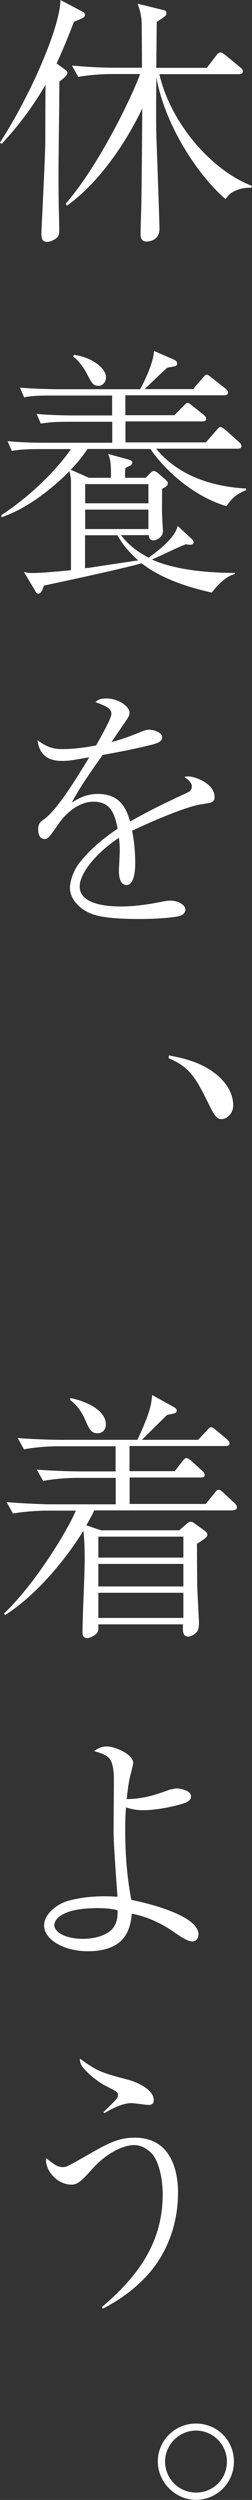 <?xml version="1.0" encoding="UTF-8"?>
<svg id="_レイヤー_2" data-name="レイヤー 2" xmlns="http://www.w3.org/2000/svg" viewBox="0 0 21.19 209.71">
  <rect x="0" y="0" width="21.19" height="209.71" fill="#333333" stroke="none"/>
  <defs>
    <style>
      .cls-1 {
        fill: #fff;
        stroke-width: 0px;
      }
    </style>
  </defs>
  <g id="_レイヤー_1-2" data-name="レイヤー 1">
    <g>
      <path class="cls-1" d="M6.21,1.85c-.31.79-.68,1.78-1.45,3.48l.62.44c.2.15.29.2.29.35,0,.2-.42.53-.68.73,0,2.2-.07,5.72-.07,7.94,0,1.74.02,2.79.04,3.19,0,.2.02,1.08.02,1.25,0,.4,0,.62-.4.86-.04.02-.35.2-.59.2-.42,0-.51-.22-.51-.77,0-.13.33-6.49.33-7.72s0-3.01.02-4.69c-1.01,1.72-2.13,3.28-3.7,4.97l-.13-.13C2.62,7.92,5.08,2.18,5.08,0l1.91,1.01c.09.04.15.13.15.24,0,.2-.09.24-.95.59ZM21.14,15.75c-.44-.02-.84.04-1.28.22-.48.18-.64.4-.9.73-2.46-2.13-5.1-6.31-5.81-10.19-.02,1.39-.04,3.19,0,4.95.07,1.94.26,7.22.26,7.72,0,1.03-.92,1.08-1.08,1.08-.51,0-.51-.44-.51-.62,0-.81.07-2.09.07-2.9.02-.95.07-6.01.07-7.64-.24.51-.99,2.05-2.18,3.76-1.17,1.67-2.51,3.21-4.16,4.4l-.09-.18c2.95-3.39,5.76-9.44,6.25-10.87h-2.38c-.68,0-1.91.07-2.82.24l-.53-.95c1.21.11,2.44.18,3.65.18h2.24c0-.55-.02-2.95-.02-3.43,0-.66-.07-1.21-.35-1.94l2.07.51c.22.04.35.09.35.29,0,.18,0,.2-.81.73,0,.46-.02,1.47-.02,2.22-.02.86,0,.97-.02,1.63h4.25l.79-1.03c.09-.11.2-.26.35-.26.13,0,.26.11.42.22l1.25,1.03c.11.09.22.18.22.33,0,.2-.18.24-.33.24h-6.69c.88,3.87,4.14,7.94,7.77,9.37l-.04.15Z"/>
      <path class="cls-1" d="M19.03,42.46c-3.19-.97-5.54-3.52-6.38-4.8h-5.28c-.7.99-1.08,1.39-1.43,1.74l1.54.68h1.85c.02-1.39-.09-1.65-.24-2l1.61.44c.29.09.42.11.42.31,0,.11-.11.2-.18.24-.24.09-.26.11-.4.2-.02.31-.04.4-.02.81h1.74l.33-.35c.2-.18.24-.22.35-.22s.26.11.31.15l.66.57c.09.09.2.18.2.31,0,.22-.22.33-.48.46,0,.35-.02,2.07,0,2.2,0,.09.07,1.34.07,1.36,0,.48-.51.77-.81.77-.35,0-.37-.33-.37-.44h-2.35c.26.33.88,1.14,2.33,1.89,1.08-.79,2.22-1.72,2.44-2.66l1.19,1.1c.07.07.15.18.15.26,0,.11-.07.22-.33.22-.04,0-.29-.04-.31-.04-.15,0-2.4,1.08-2.86,1.28,2.24,1.01,5.48,1.12,6.97,1.12v.09c-.88.22-1.65,1.17-1.94,1.56-2.66-.59-4.6-1.43-5.9-2.46-1.78.51-8.01,1.83-8.21,1.87-.11.31-.24.68-.48.68-.13,0-.2-.11-.26-.24l-.95-1.58c.24.04.37.09.66.09.9,0,2.71-.18,3.3-.24v-7.61c-.04-.29-.09-.48-.13-.7-.46.48-2.95,2.95-5.72,3.87v-.18c2.9-1.91,4.93-4.2,5.85-5.54h-2.6c-1.34,0-1.83.07-2.38.15l-.35-.81c1.36.13,2.9.13,3.12.13h5.68v-1.76h-3.63c-1.34,0-1.83.07-2.38.15l-.35-.81c1.36.13,2.9.13,3.12.13h3.23v-1.67h-5.02c-1.34,0-1.83.04-2.38.15l-.35-.81c1.36.11,2.9.13,3.12.13h6.98c.46-.81,1.14-2.33,1.17-3.21l1.61.7c.18.09.33.15.33.35,0,.22-.09.22-.81.35-.33.26-1.65,1.54-1.91,1.8h4.07l.79-.92c.24-.26.24-.29.35-.29s.18.07.4.24l1.17.92c.11.09.22.2.22.33,0,.22-.2.24-.33.24h-8.3v1.67h4.12l.75-.75c.2-.2.29-.29.35-.29.11,0,.2.09.4.24l.95.75c.11.09.22.2.22.35,0,.2-.18.22-.33.22h-6.45v1.76h6.76l.9-1.03c.2-.22.24-.26.33-.26.15,0,.37.22.42.24l1.12,1.01c.15.13.22.2.22.35,0,.2-.18.22-.33.22h-6.84c1.78,2.18,4.53,3.17,7.55,3.34l.02.13c-.99.42-1.21.75-1.65,1.32ZM8.25,32.36c-.4,0-.53-.22-.9-.92-.13-.24-.53-1.03-1.21-1.54l.09-.13c1.45.18,2.68,1.1,2.68,1.87,0,.4-.26.73-.66.73ZM12.48,40.61h-5.32v1.61h5.32v-1.61ZM12.48,42.75h-5.32v1.63h5.32v-1.63ZM9.88,44.9h-2.73v2.77c.13-.02.15-.02.33-.04.59-.09,3.48-.53,4.14-.62-1.06-.95-1.5-1.67-1.74-2.11Z"/>
      <path class="cls-1" d="M9.37,59.91c0-.48-.4-.66-1.34-1.01.18-.18.37-.31.9-.31,1.08,0,1.96.7,1.96,1.19,0,.11,0,.26-.31.7-.18.26-1.03,1.52-1.21,1.76.55-.13,1.12-.29,2.55-.88.09-.04.4-.15.59-.15.33,0,1.12.18,1.12.64,0,.35-.35.48-.86.62-1.52.37-2.33.53-4.14.86-.92,1.3-1.94,2.75-2.6,4,.51-.31,1.17-.73,2.2-.73,2.02,0,2.44,1.45,2.71,2.31,1.06-.59,2.22-1.23,4.73-2.38.29-.13.46-.26.46-.57,0-.29-.26-.51-.62-.79.18-.04.24-.04.35-.04.46,0,2.18.55,2.18,1.72,0,.46-.24.48-1.1.62-1.17.15-4.16,1.41-5.83,2.22.11.57.26,1.47.26,2.75,0,.22,0,1.8-.73,1.8-.62,0-.64-.92-.64-1.19,0-.09.07-1.45.07-1.74,0-.07,0-.53-.07-1.03-1.69,1.1-3.3,2.86-3.3,4.09,0,1.63,2.73,1.67,3.5,1.67,1.17,0,2.44-.2,3.41-.4.37-.07.51-.09.7-.09.68,0,1.28.35,1.28.77,0,.13-.09.44-.62.55-.55.11-1.8.22-3.21.22-3.34,0-4.14-.37-4.82-.84-.46-.31-1.06-.97-1.06-1.78,0-.31.15-1.23.77-2.05.66-.84,1.63-1.83,3.24-2.9-.24-1.3-.62-2.27-2.02-2.27-1.3,0-2.35,1.03-2.86,1.74-.86,1.23-.97,1.39-1.25,1.39-.53,0-.55-.64-.55-.79,0-.51.18-.64.51-.88,1.1-.79,2.68-3.37,3.79-5.19-1.25.22-1.65.31-2.31.31-1.76,0-1.96-1.19-2.05-1.74.7.51,1.21.75,2.09.75.95,0,2.05-.15,2.84-.31.31-.55,1.28-2.24,1.28-2.62Z"/>
      <path class="cls-1" d="M14.19,88.53c1.06.2,2.82.55,4.14,1.72,1.28,1.1,1.28,2.27,1.28,2.46,0,.73-.55,1.17-.99,1.17-.37,0-.59-.29-1.03-1.19-1.1-2.2-1.56-3.15-3.41-3.92l.02-.24Z"/>
      <path class="cls-1" d="M19.6,126.7H7.92c-.13.29-.24.51-.66,1.25l1.23.42h6.58l.55-.48c.18-.15.29-.24.44-.24.13,0,.22.09.35.18l.79.57c.11.07.24.2.24.35,0,.11-.11.22-.22.31-.09.07-.53.37-.66.44,0,.46.02,3.17.02,3.39,0,.4.15,2.99.15,3.26,0,.24-.02.57-.2.77-.18.2-.51.37-.7.37-.51,0-.46-.57-.44-1.03h-7.13c.02.29.04.53-.11.73-.13.18-.57.42-.81.42-.4,0-.4-.33-.4-.46,0-1.72.18-4.49.18-6.2,0-.81-.02-1.58-.11-2.35-1.06,1.76-3.56,5.15-6.58,7.08l-.09-.13c2.97-2.86,5.63-7.55,6.03-8.63h-2.46c-.77,0-1.98.09-2.82.24l-.53-.95c1.65.13,3.26.18,3.65.18h5.52v-2.22h-3.26c-.79,0-2,.09-2.84.26l-.53-.95c1.65.13,3.26.15,3.67.15h2.95v-2.11h-4.86c-.79,0-2,.09-2.84.26l-.53-.95c1.65.13,3.26.15,3.67.15h6.4c1.1-2.38,1.17-3.01,1.23-3.76l1.72.95c.2.11.35.2.35.35,0,.18-.15.24-.29.26-.18.04-.29.07-.51.11-.4.37-1.83,1.8-2.13,2.09h4.73l.73-.77c.15-.18.24-.29.35-.29.13,0,.29.13.44.26l.88.73c.09.09.24.22.24.35,0,.22-.2.24-.33.24h-8.08v2.11h3.81l.62-.81c.11-.15.24-.29.35-.29.13,0,.31.15.4.22l.92.84c.09.09.22.2.22.35,0,.2-.18.22-.33.22h-5.98v2.22h6.4l.73-.9c.15-.18.22-.29.35-.29.15,0,.31.15.42.26l.9.84c.11.09.22.22.22.37,0,.2-.18.24-.35.24ZM8.19,120.23c-.53,0-.7-.37-1.03-1.14-.31-.68-.68-1.23-1.25-1.63v-.18c1.14.2,2.99.95,2.99,2.2,0,.51-.33.75-.7.75ZM15.42,128.9h-7.15v1.76h7.15v-1.76ZM15.42,131.19h-7.15v1.89h7.15v-1.89ZM15.42,133.61h-7.15v2.11h7.15v-2.11Z"/>
      <path class="cls-1" d="M14.41,150.11c.18-.04.26-.09.46-.09.11,0,1.19.11,1.19.66,0,.31-.22.42-.44.53-.42.18-2.2.64-3.61.64-.13,0-.75,0-1.41-.24-.04.42-.07.97-.07,1.91,0,1.94.13,3.83.51,5.85.75.15,5.65,1.19,5.65,2.9,0,.29-.18.59-.51.59-.42,0-1.08-.46-1.58-.81-1.06-.73-2.25-1.28-3.52-1.52-.11,1.17-.44,3.15-3.7,3.15-1.96,0-3.67-.95-3.67-2.16,0-.99,1.12-1.8,1.96-2.05.64-.18,1.63-.4,3.15-.4.42,0,.68.02,1.06.04-.09-1.3-.33-4.38-.33-5.48,0-.77.04-4.58.02-4.82-.13-1.28-.33-1.56-1.65-1.91.29-.24.66-.4,1.06-.4.66,0,2.22.64,2.22,1.39,0,.13-.2.9-.24,1.03-.15.62-.22,1.23-.31,2,1.52-.02,2.53-.4,3.76-.84ZM8.05,160.07c-2.49,0-3.48.77-3.48,1.43,0,.57.92,1.14,2.4,1.14.2,0,1.45,0,2.27-.64.7-.55.66-1.47.64-1.76-.29-.07-.68-.18-1.83-.18Z"/>
      <path class="cls-1" d="M8.58,193.52c2.73-2.33,5.1-5.15,5.1-9.42,0-1.5-.37-2.82-.88-3.41-.4-.44-.95-.75-1.52-.75-.97,0-2.38.73-3.5,1.98-.73.81-1.19,1.34-1.74,1.34-1.36,0-2.29-1.34-2.16-2.22.62.48.92.75,1.41.75.29,0,.44-.09,1.8-.86,2-1.14,2.82-1.61,4.25-1.61,3.06,0,3.63,2.82,3.63,4.6,0,2.68-.95,5.28-2.82,7.19-1.32,1.36-2.66,2.11-3.5,2.55l-.09-.15ZM8.71,177.17c1.08-1.06,1.21-1.17,1.21-1.43,0-.24-.04-.26-1.12-.81-.48-.26-1.12-.75-1.61-1.25-.46-.48-.46-.73-.48-.99,1.41.99,1.65,1.14,3.87,1.72,1.08.26,2.35.92,2.35,1.76,0,.4-.31.4-.44.4-.24,0-1.23-.15-1.45-.15-.79,0-1.76.55-2.27.84l-.07-.07Z"/>
      <path class="cls-1" d="M13.27,206.49c0-1.76,1.43-3.19,3.21-3.19s3.19,1.41,3.19,3.19-1.43,3.21-3.19,3.21-3.21-1.5-3.21-3.21ZM19.08,206.49c0-1.43-1.17-2.6-2.6-2.6s-2.6,1.19-2.6,2.6,1.14,2.6,2.6,2.6,2.6-1.14,2.6-2.6Z"/>
    </g>
  </g>
</svg>
